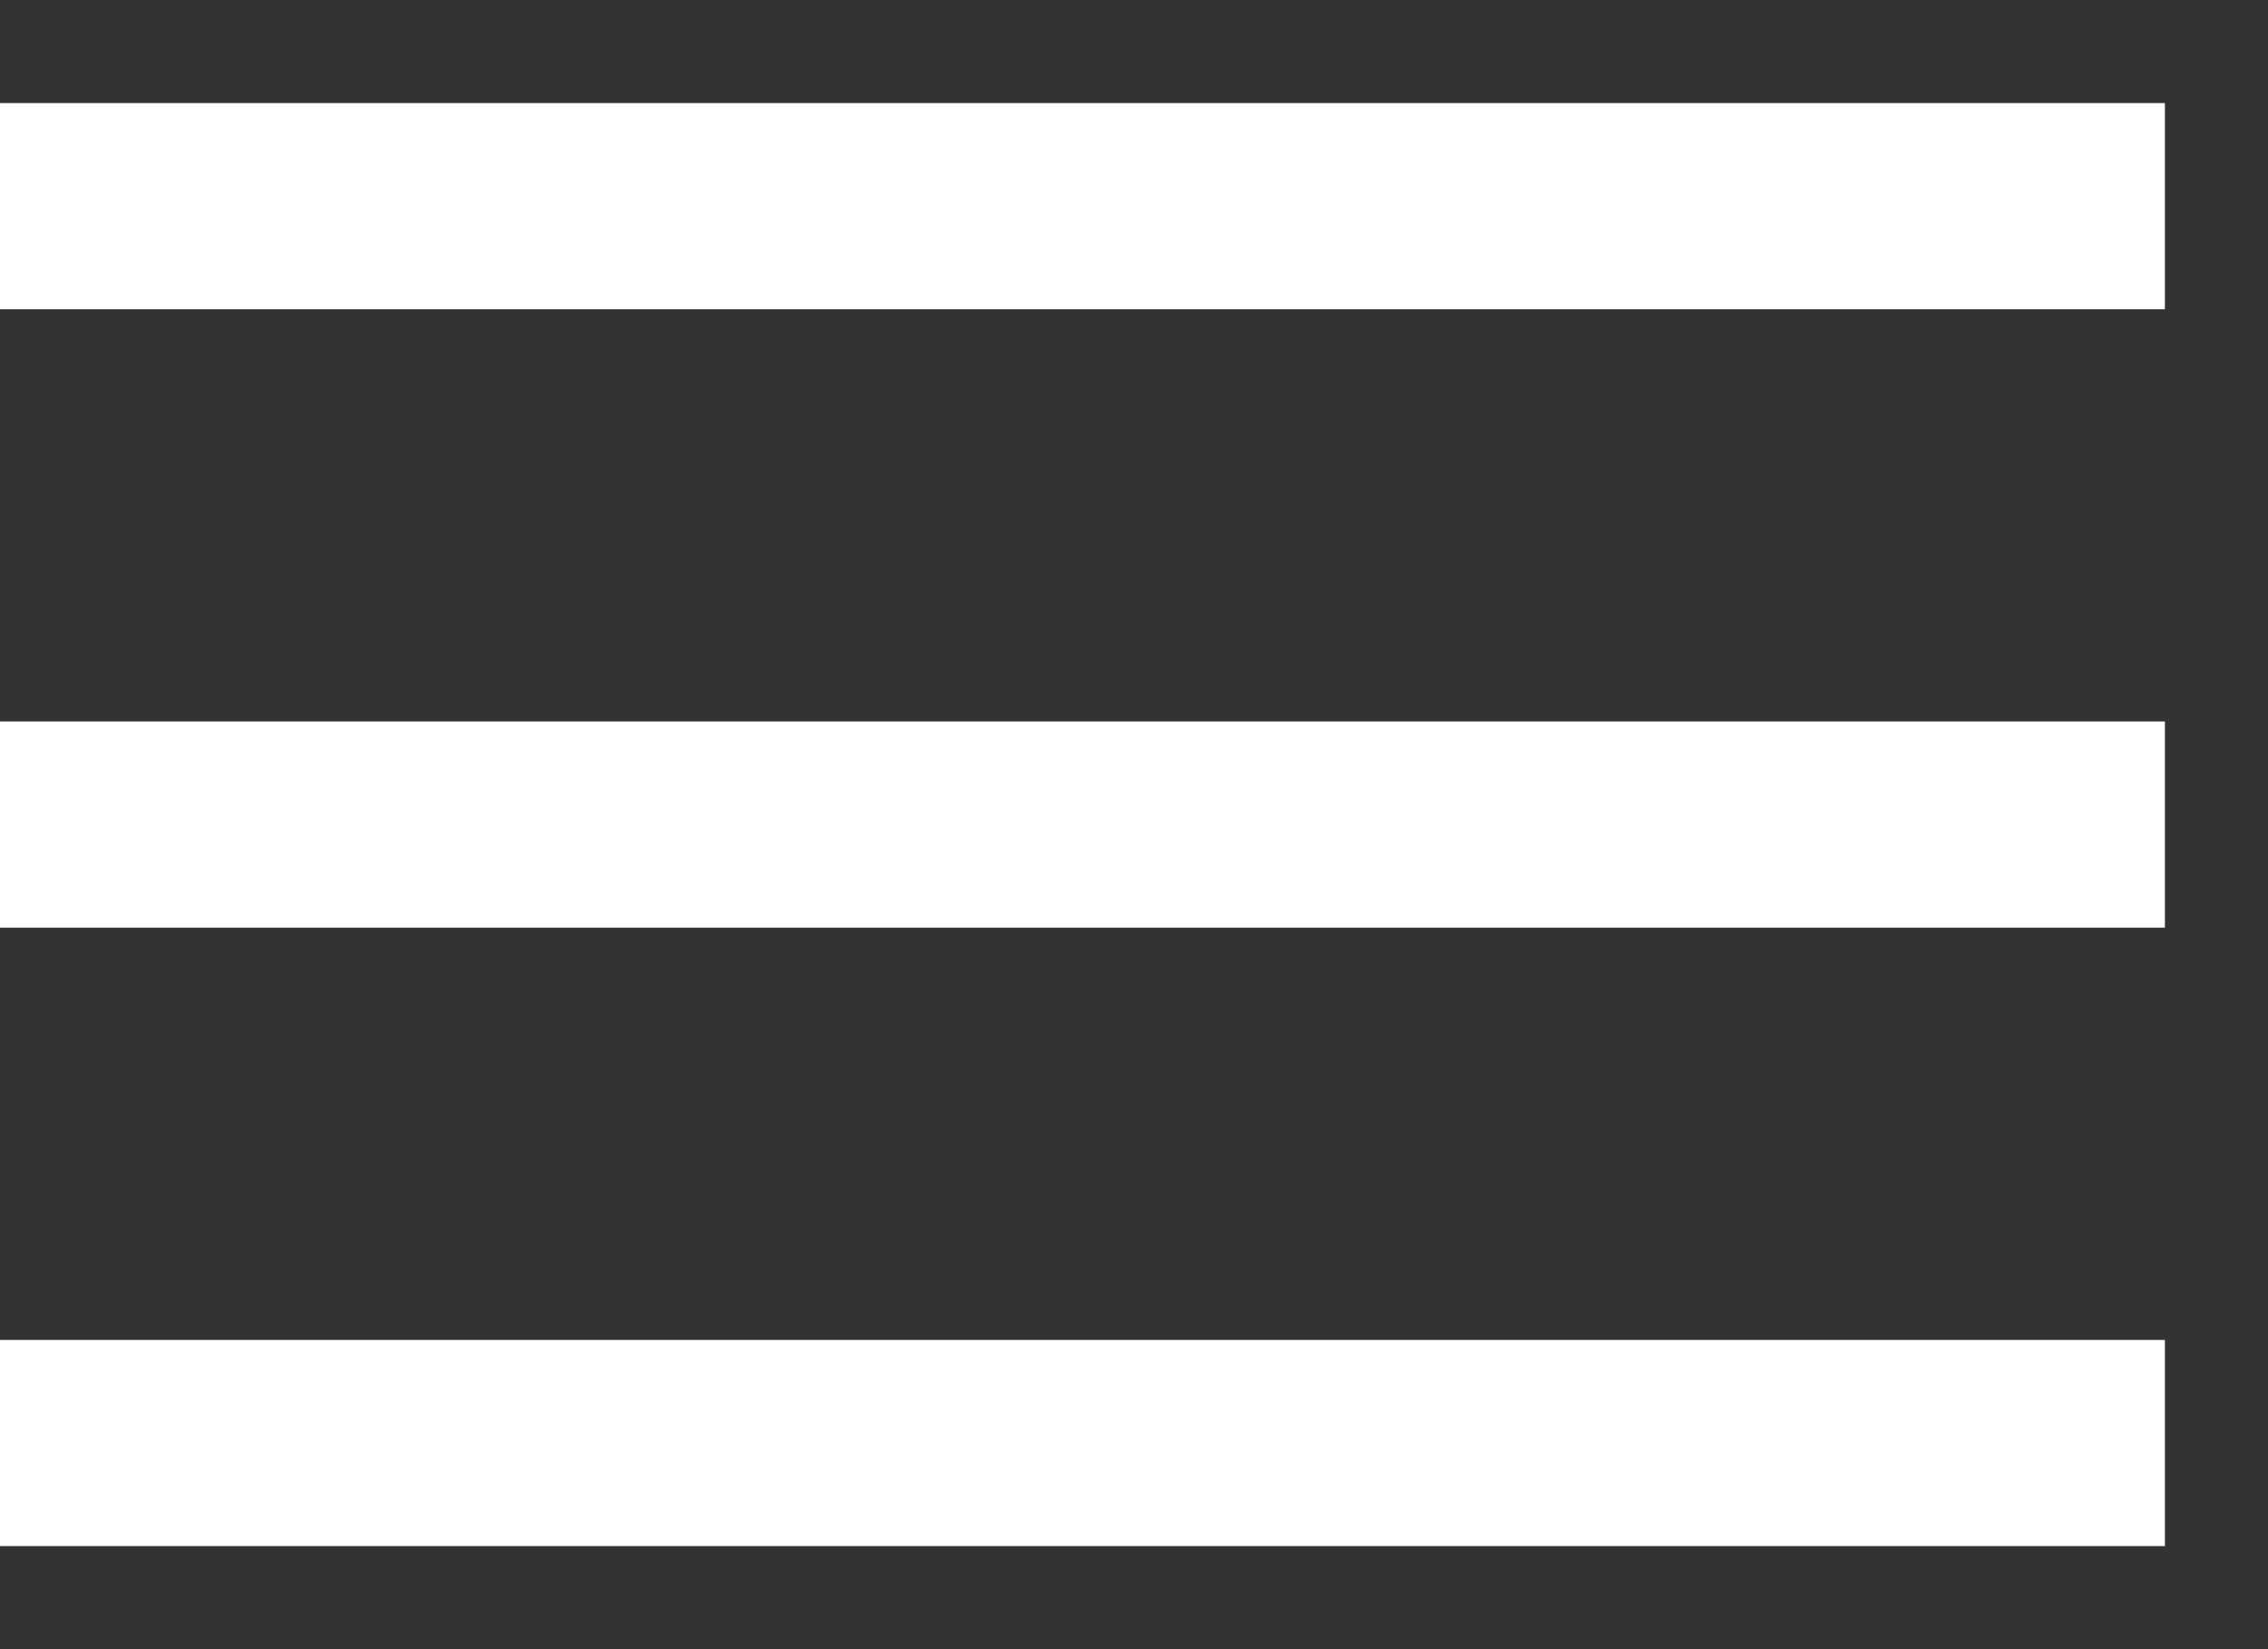 <?xml version="1.0" encoding="UTF-8"?> <svg xmlns="http://www.w3.org/2000/svg" width="11" height="8" viewBox="0 0 11 8" fill="none"><rect x="0" y="0" width="11" height="8" fill="#333333" stroke="none"/><path d="M0 1H10.5M0 4H10.5M0 7H10.5" stroke="white"></path></svg> 